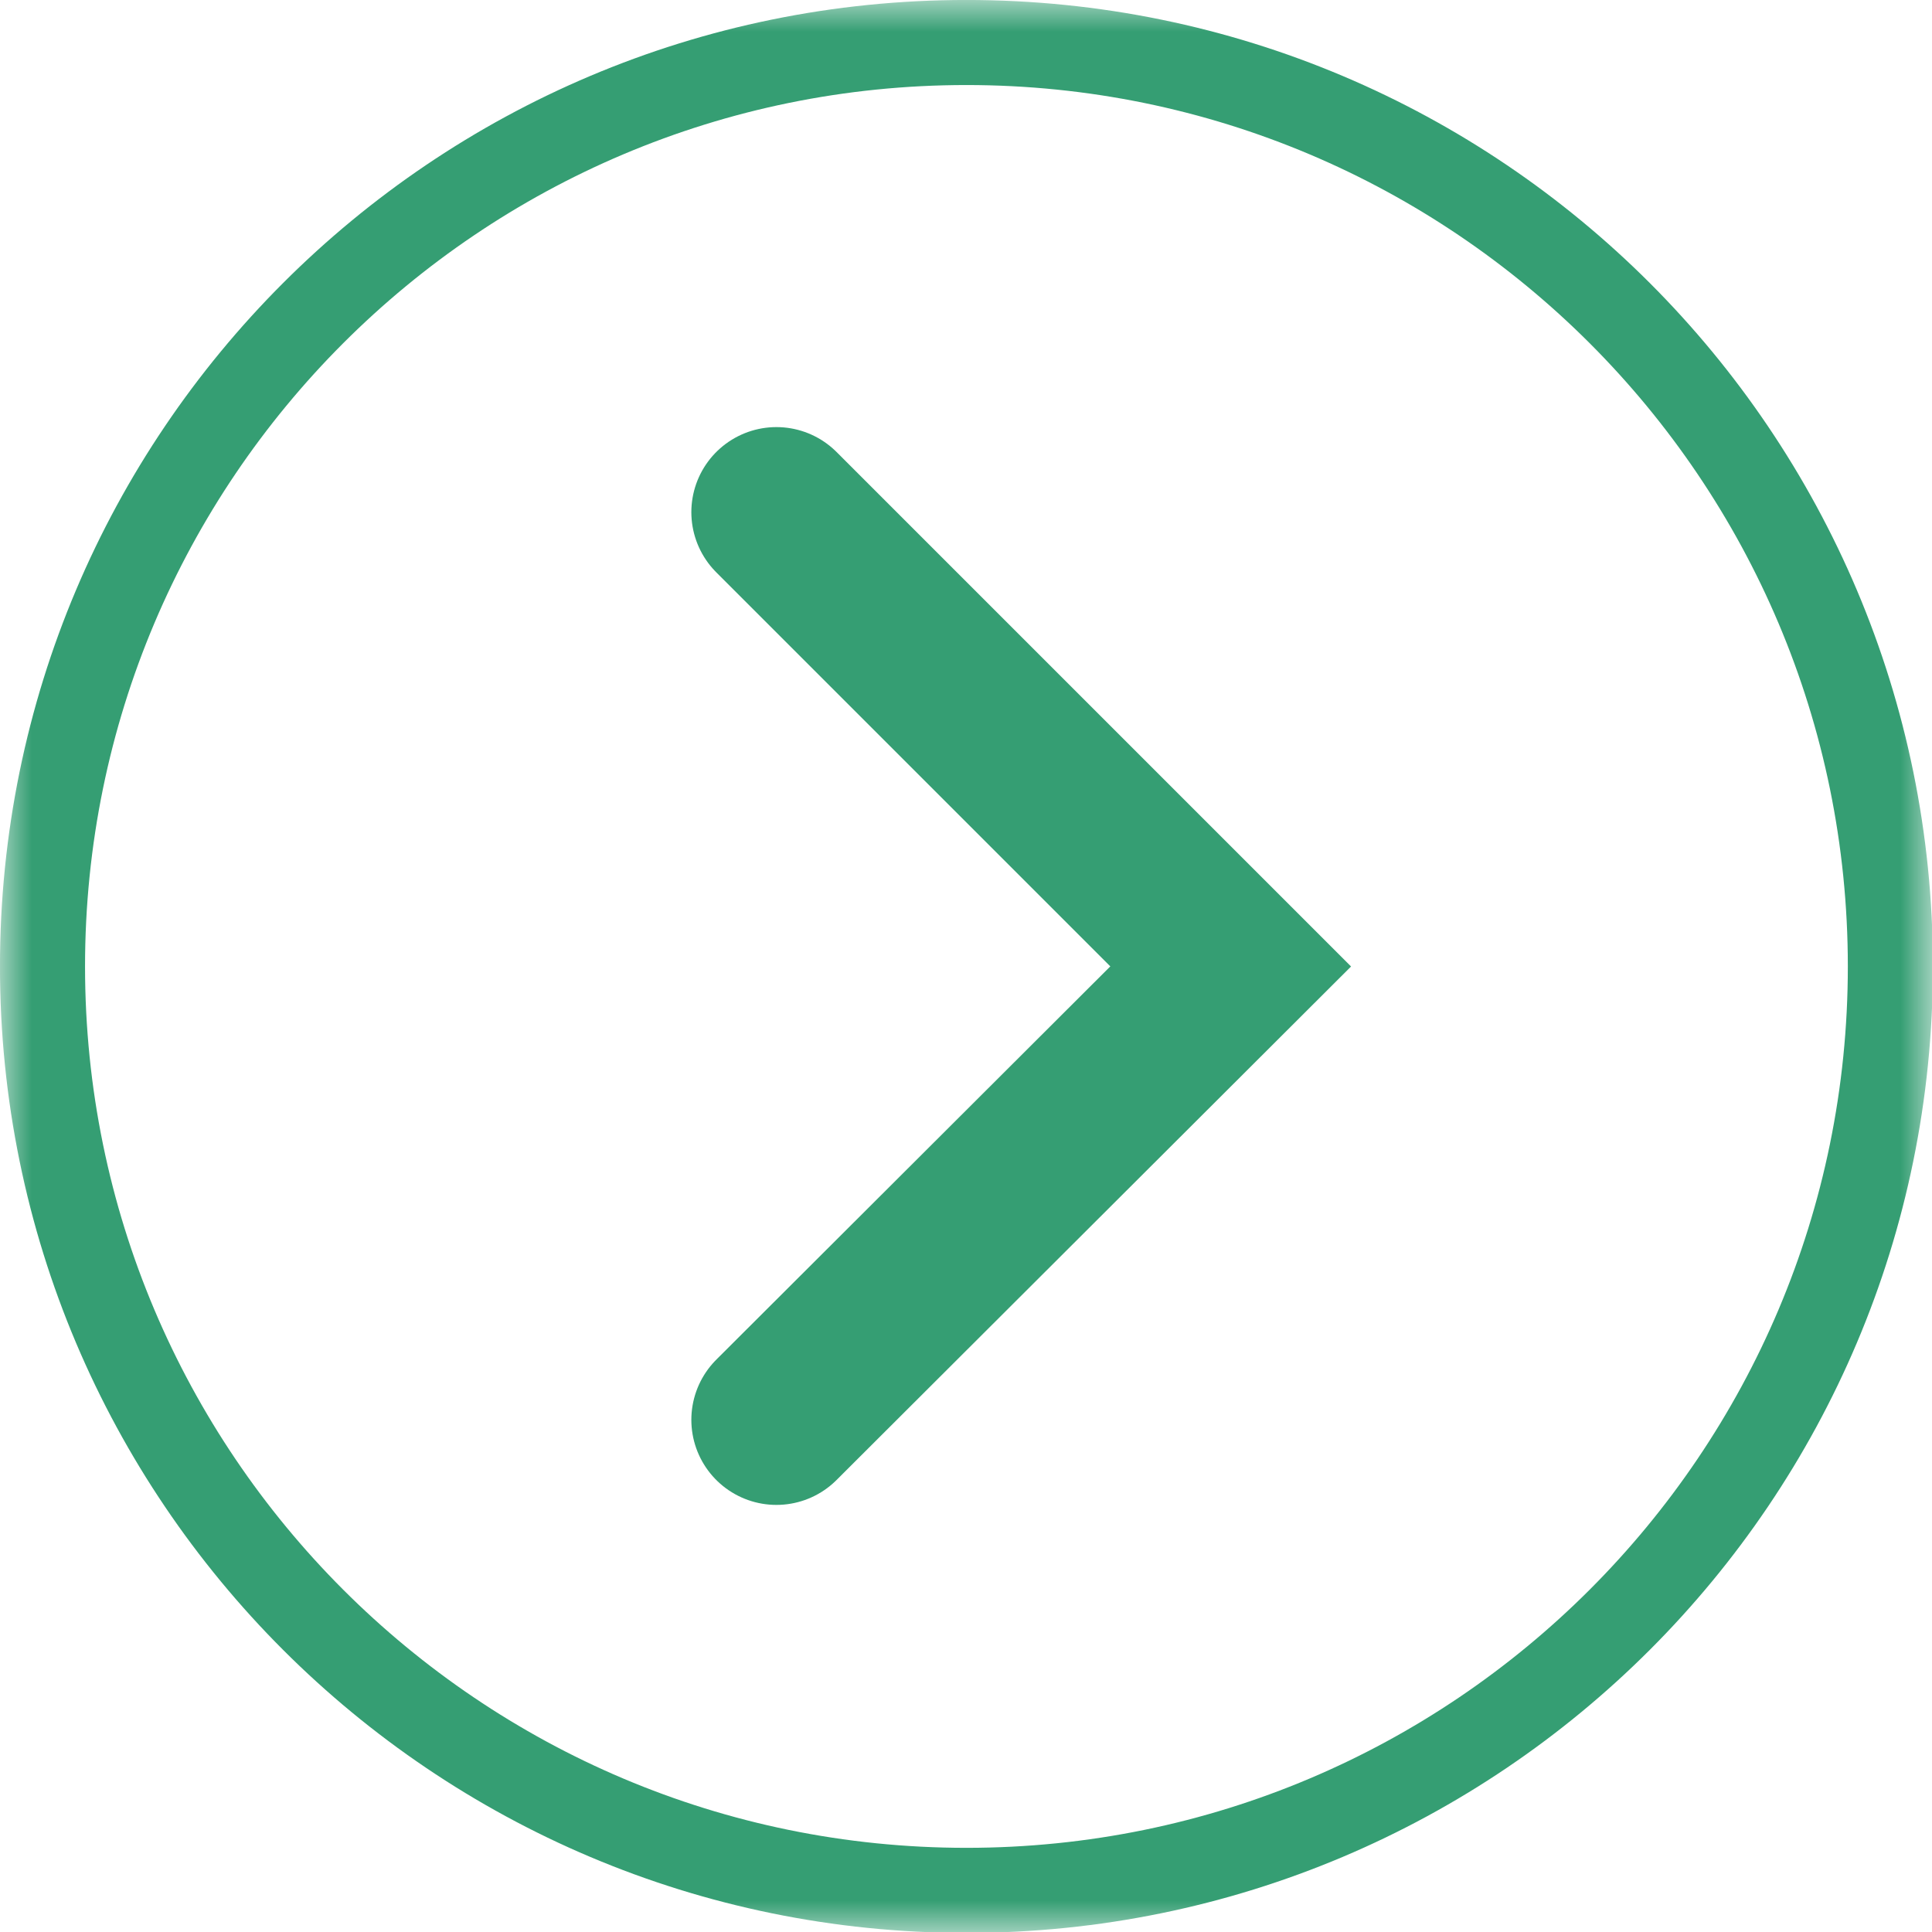 <svg width="31" height="31" viewBox="0 0 31 31" fill="none" xmlns="http://www.w3.org/2000/svg">
<g clip-path="url(#clip0_654_48)">
<mask id="mask0_654_48" style="mask-type:luminance" maskUnits="userSpaceOnUse" x="0" y="0" width="31" height="31">
<path d="M31 0H0V31H31V0Z" fill="white"/>
</mask>
<g mask="url(#mask0_654_48)">
<path d="M15.507 30.332C23.695 30.332 30.332 23.695 30.332 15.507C30.332 7.32 23.695 0.682 15.507 0.682C7.32 0.682 0.682 7.32 0.682 15.507C0.682 23.695 7.32 30.332 15.507 30.332Z" stroke="#359E73" stroke-width="1.365"/>
</g>
<path d="M12.458 22.782L19.747 15.507L12.458 8.218" stroke="#359E73" stroke-width="2.73" stroke-linecap="round"/>
</g>
<defs>
<clipPath id="clip0_654_48">
<rect width="31" height="31" fill="white"/>
</clipPath>
</defs>
</svg>
